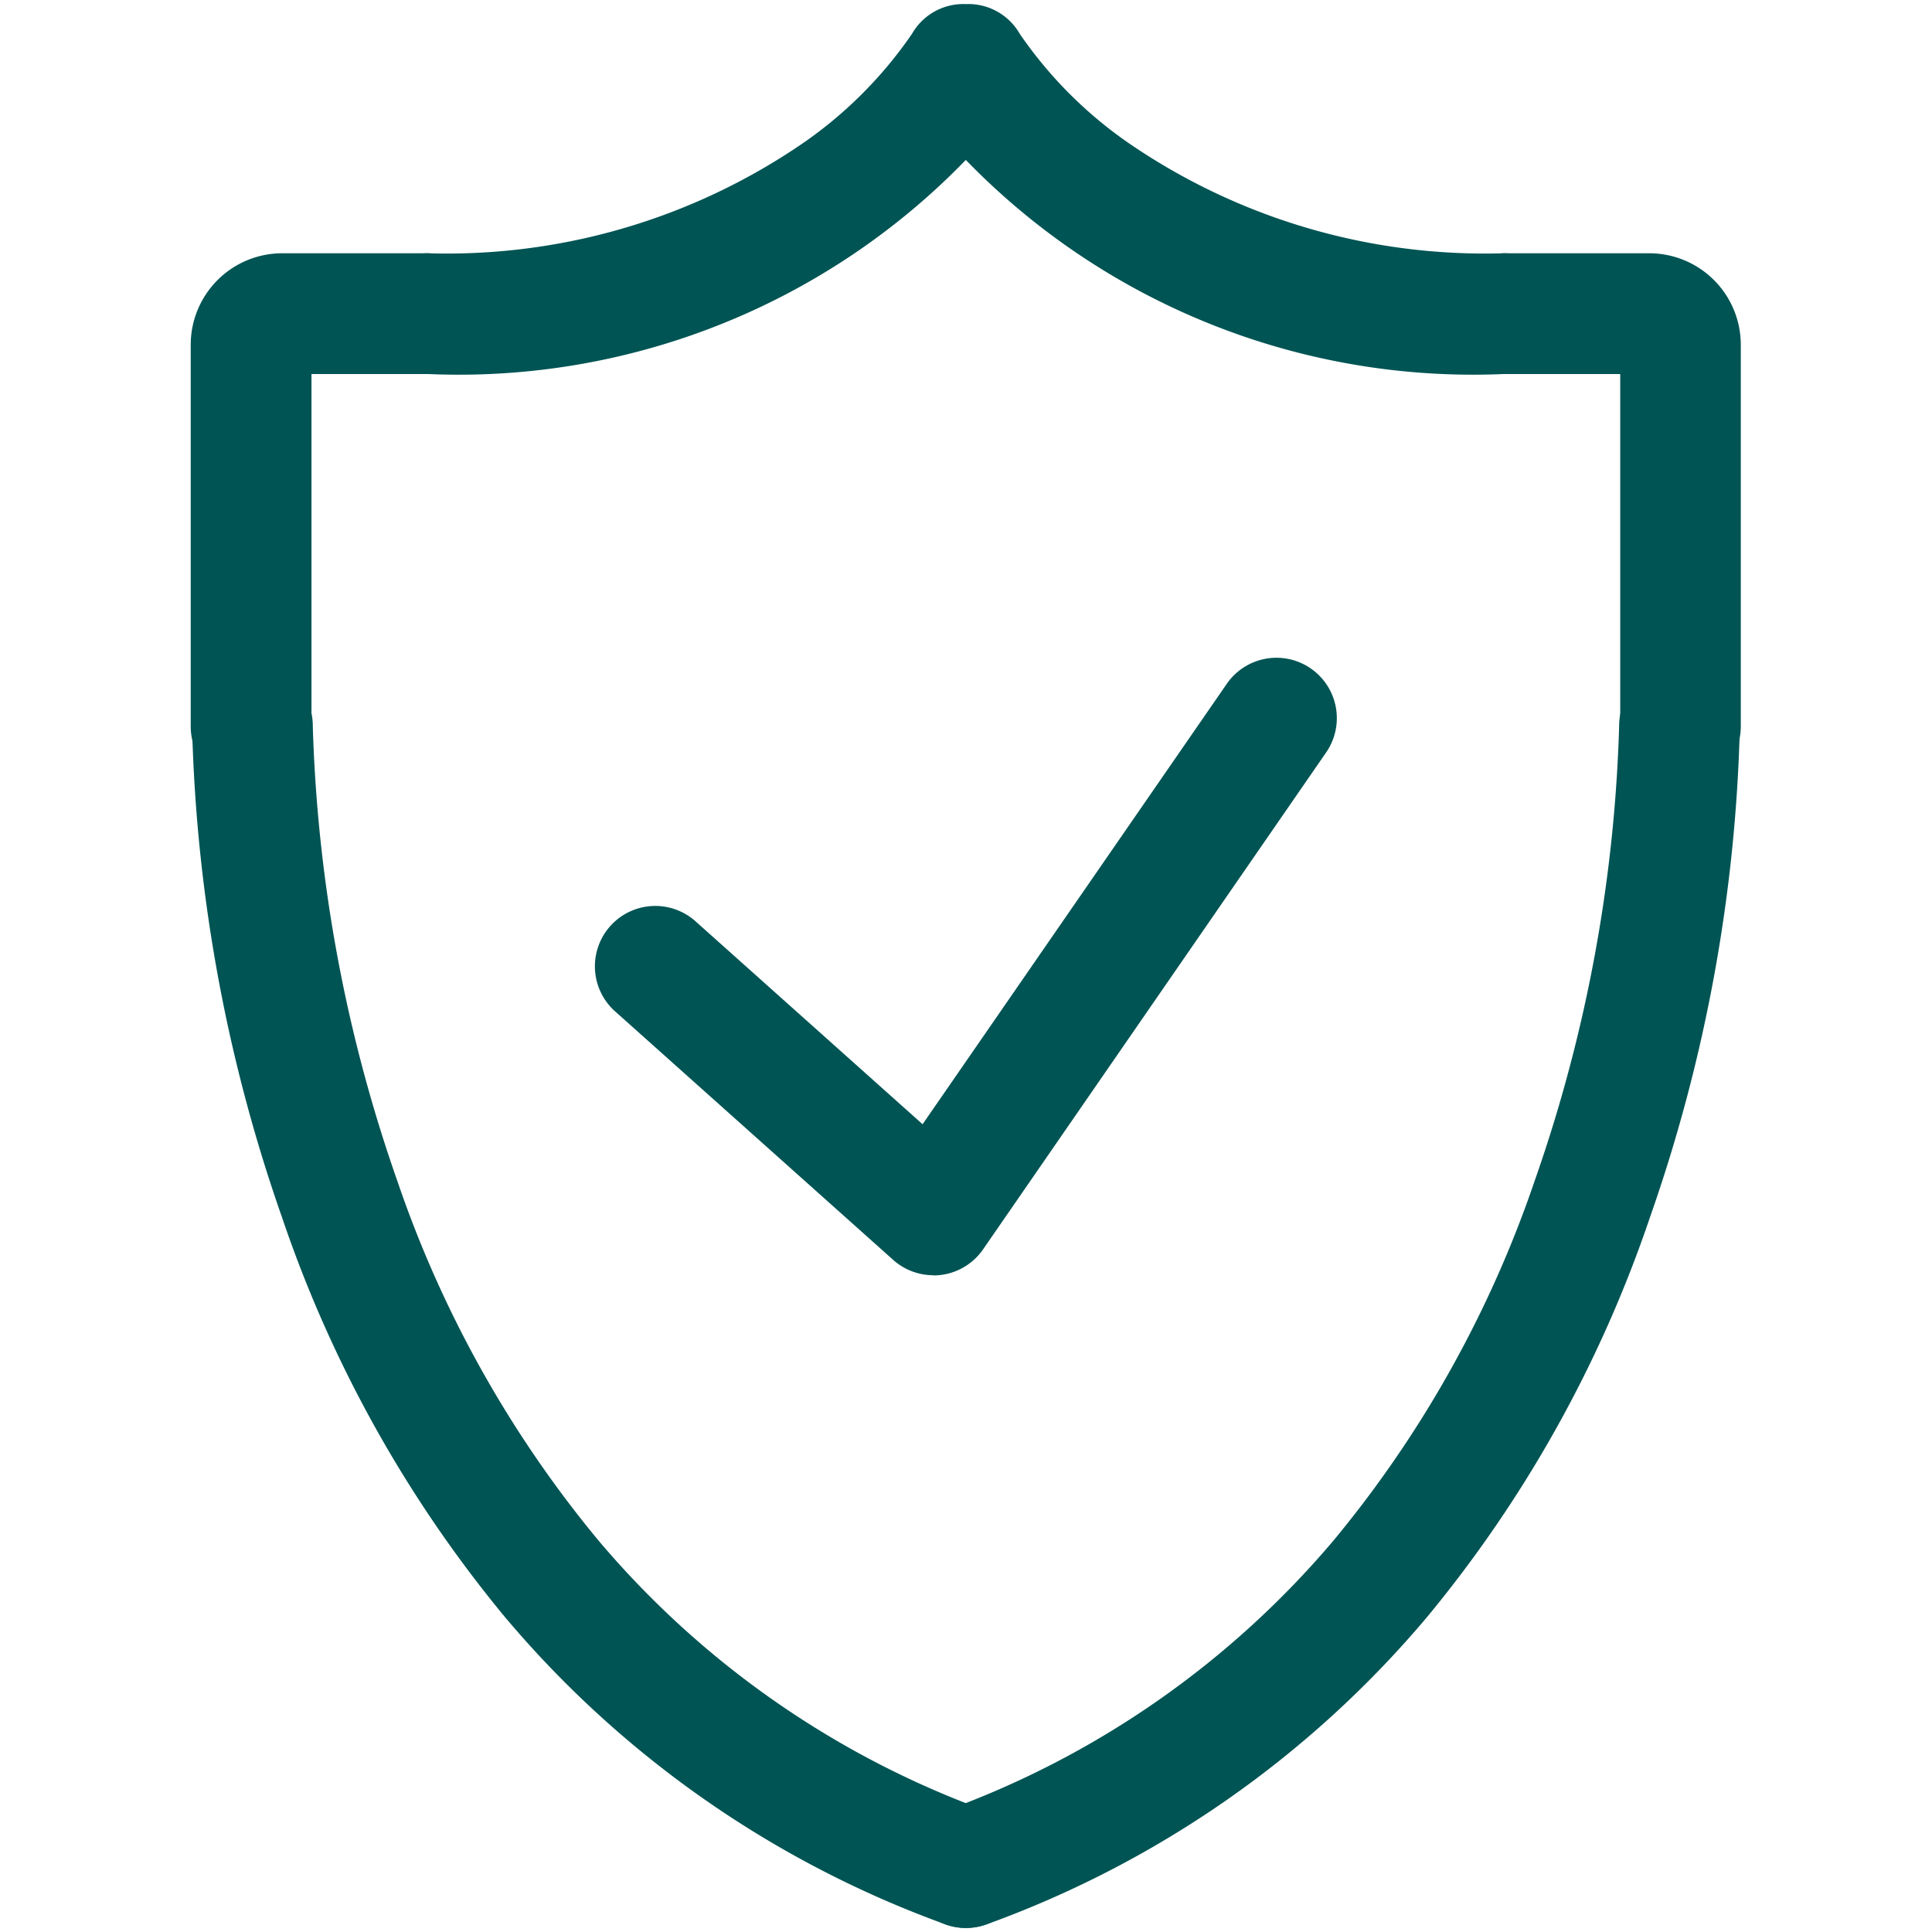 <?xml version="1.0" encoding="UTF-8"?>
<svg xmlns="http://www.w3.org/2000/svg" width="32" height="32" viewBox="0 0 32 32">
  <g data-name="Group 19959">
    <g data-name="Group 17784">
      <path data-name="Rectangle 6259" style="fill:none" d="M0 0h32v32H0z"></path>
      <g data-name="Group 17783">
        <g data-name="Group 17759">
          <path data-name="Path 38950" d="M24 42.195a1 1 0 0 1-.345-1.939 15.2 15.2 0 0 0 6.439-4.484 18.86 18.86 0 0 0 3.326-5.949 24.931 24.931 0 0 0 1.4-7.529 1 1 0 0 1 2-.015 26.482 26.482 0 0 1-1.49 8.147 20.9 20.9 0 0 1-3.682 6.608 17.171 17.171 0 0 1-7.3 5.1 1 1 0 0 1-.348.061z" transform="translate(-8.002 -10.262)" style="fill:#005454"></path>
          <path data-name="Path 38951" d="M44.269 16.858a1 1 0 0 1-1-1V10.02h-1.9a1 1 0 1 1 0-2h2.382a1.516 1.516 0 0 1 1.515 1.515v6.324a1 1 0 0 1-.997.999z" transform="translate(-16.433 -3.825)" style="fill:#005454"></path>
          <path data-name="Path 38952" d="M12.86 42.195a1 1 0 0 1-.345-.062 17.17 17.17 0 0 1-7.3-5.1 20.9 20.9 0 0 1-3.682-6.608 26.49 26.49 0 0 1-1.49-8.147 1 1 0 1 1 2 .016 24.941 24.941 0 0 0 1.4 7.528 18.865 18.865 0 0 0 3.326 5.949 15.193 15.193 0 0 0 6.431 4.485 1 1 0 0 1-.345 1.939z" transform="translate(3.138 -10.262)" style="fill:#005454"></path>
          <path data-name="Path 38953" d="M1 16.858a1 1 0 0 1-1-1V9.535A1.516 1.516 0 0 1 1.515 8.02H3.9a1 1 0 1 1 0 2H2v5.838a1 1 0 0 1-1 1z" transform="translate(3.159 -3.825)" style="fill:#005454"></path>
          <path data-name="Path 38954" d="M24.511 6.128A11.7 11.7 0 0 1 15.6 2.582a11.692 11.692 0 0 1-8.91 3.546 1 1 0 0 1 0-2 10.431 10.431 0 0 0 6.195-1.812A7.035 7.035 0 0 0 14.708.494.98.98 0 0 1 15.57 0h.061a.98.98 0 0 1 .862.493 7.041 7.041 0 0 0 1.823 1.823 10.431 10.431 0 0 0 6.194 1.812 1 1 0 0 1 0 2z" transform="translate(.397 .067)" style="fill:#005454"></path>
          <path data-name="Path 38955" d="M18.608 31.255a1 1 0 0 1-.666-.255l-4.608-4.118a1 1 0 0 1 1.333-1.491l3.763 3.363 5.042-7.3a1 1 0 0 1 1.646 1.136l-5.686 8.236a1 1 0 0 1-.823.432z" transform="translate(-3.149 -10.133)" style="fill:#005454"></path>
        </g>
      </g>
    </g>
  </g>
</svg>
